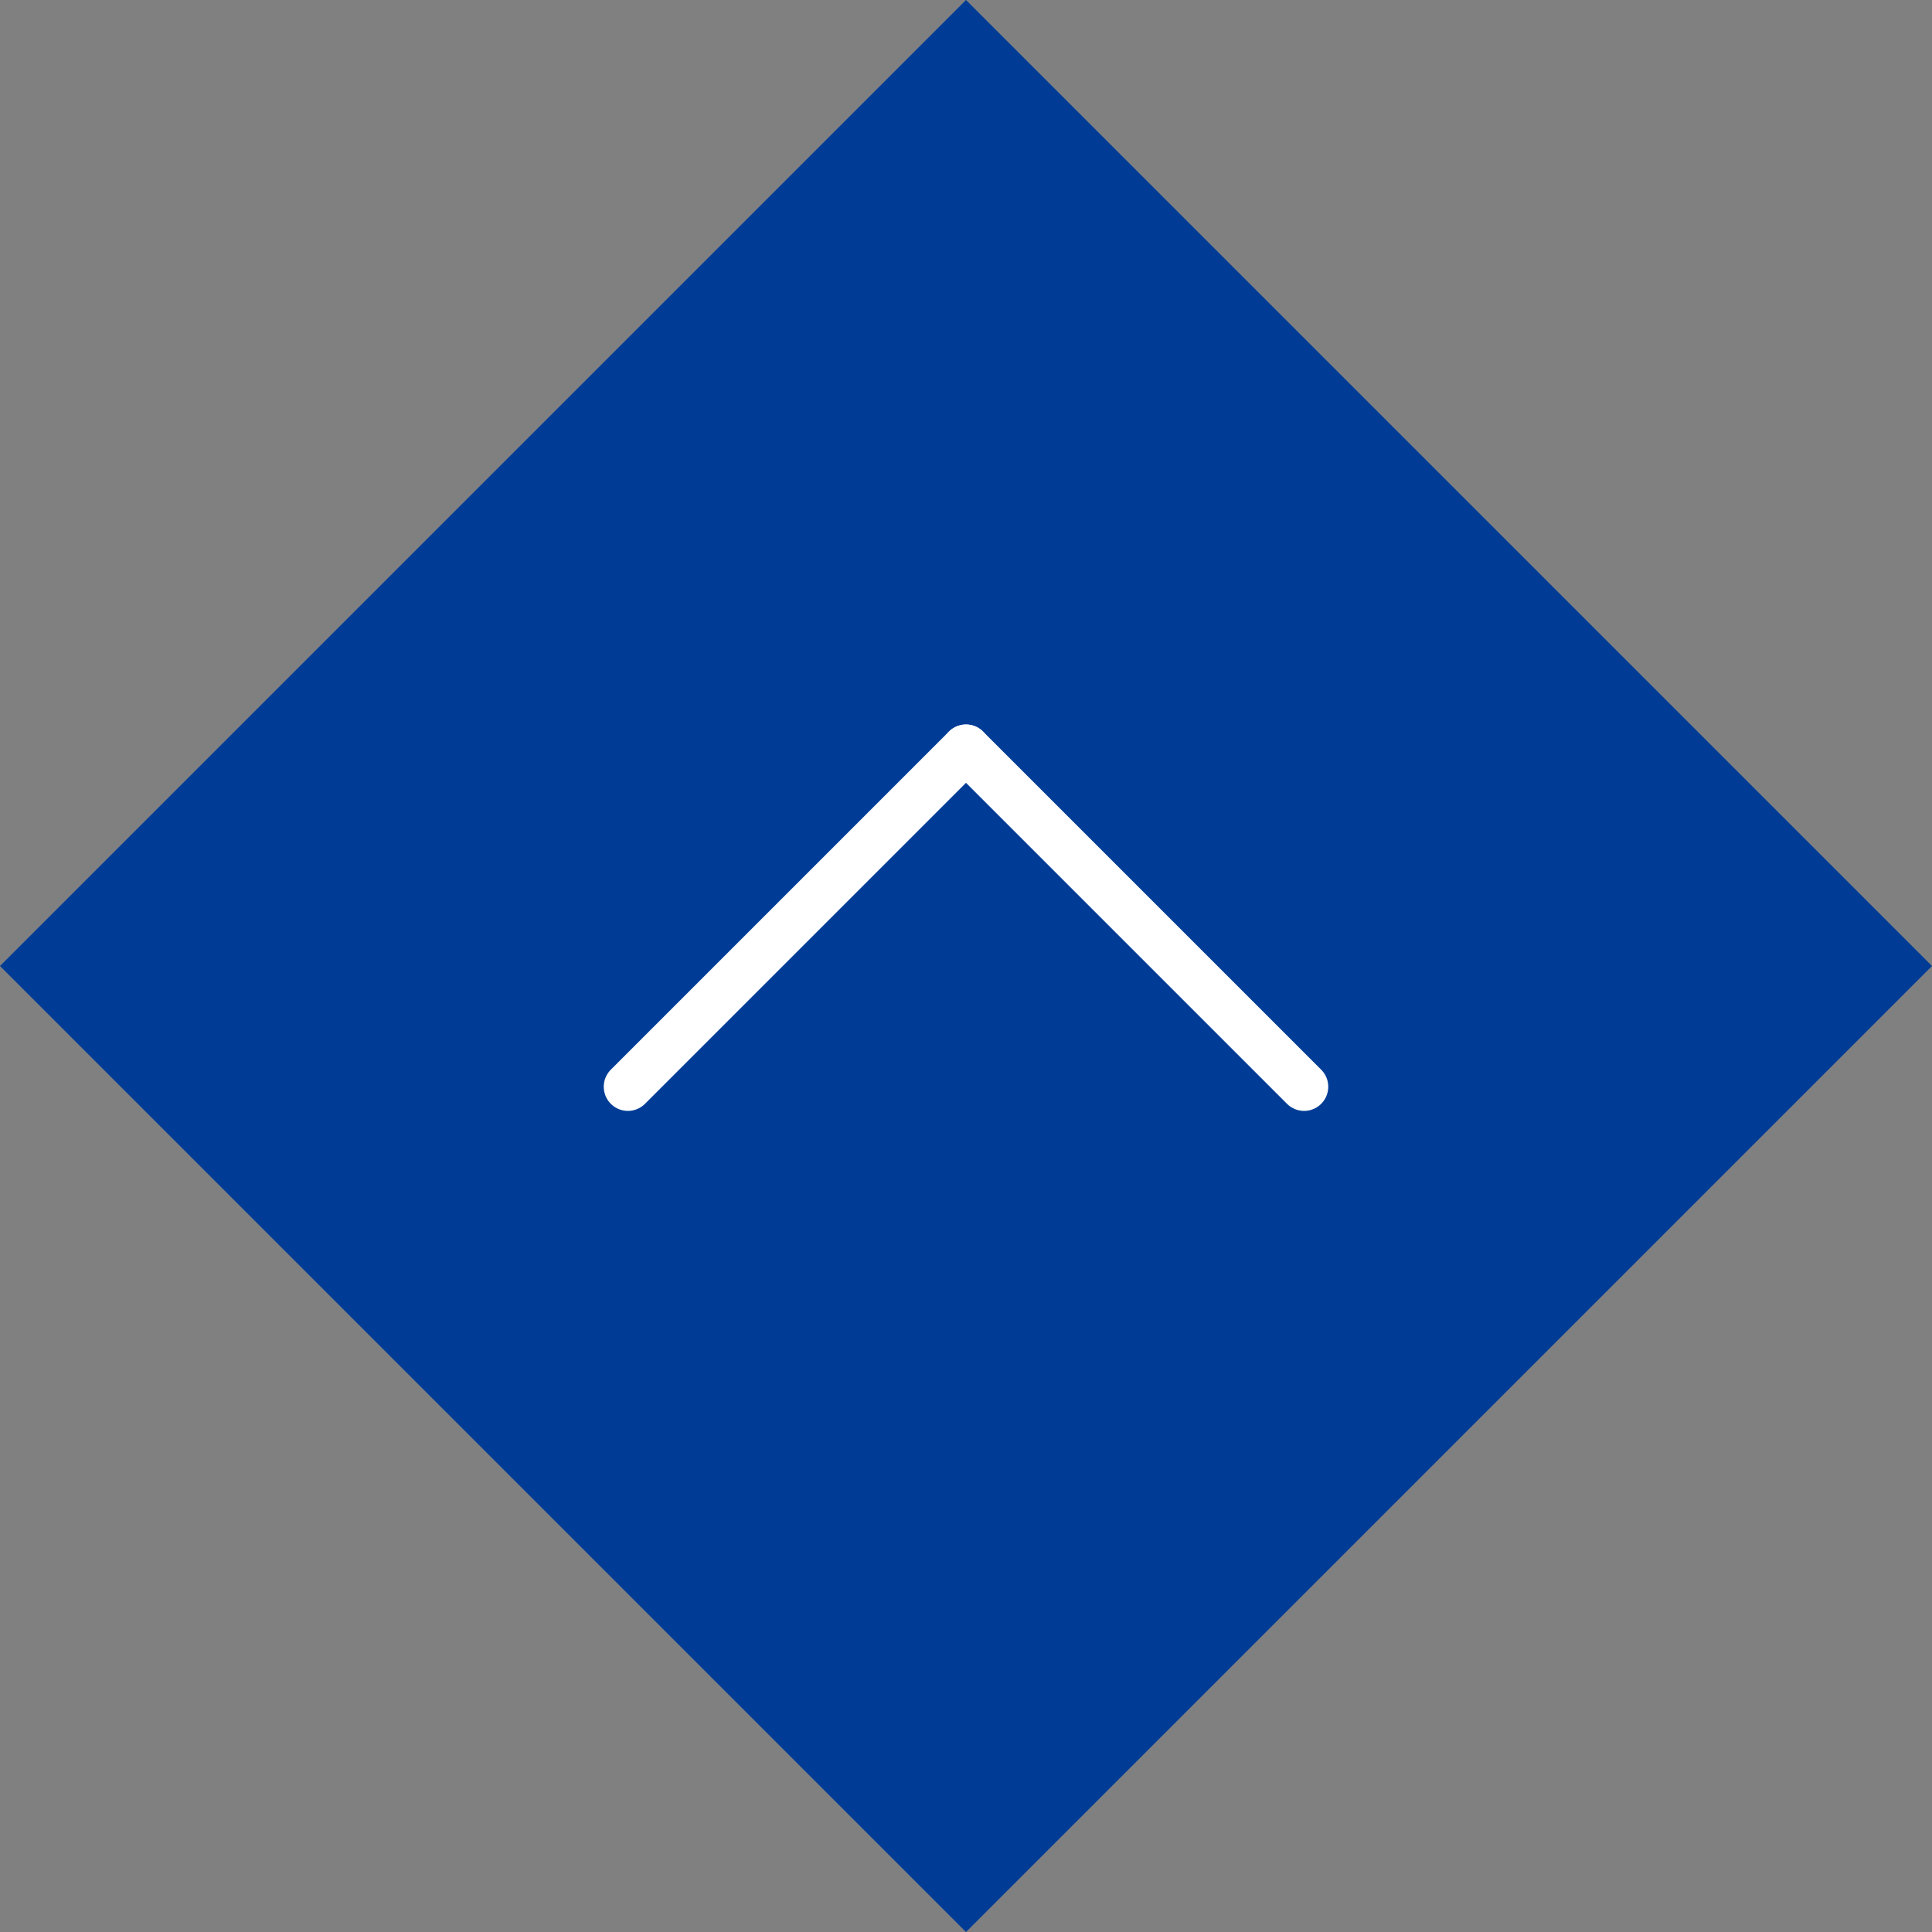 <svg xmlns="http://www.w3.org/2000/svg" id="&#x30EC;&#x30A4;&#x30E4;&#x30FC;_1" data-name="&#x30EC;&#x30A4;&#x30E4;&#x30FC; 1" viewBox="0 0 80 80"><rect x="0" y="0" width="80" height="80" fill="#808080" stroke="none"/><rect x="11.716" y="11.716" width="56.569" height="56.569" transform="translate(40 -16.569) rotate(45)" fill="#003c96"></rect><line x1="26" y1="45" x2="40" y2="31" fill="none" stroke="#fff" stroke-linecap="round" stroke-linejoin="round" stroke-width="2"></line><line x1="54" y1="45" x2="40" y2="31" fill="none" stroke="#fff" stroke-linecap="round" stroke-linejoin="round" stroke-width="2"></line></svg>